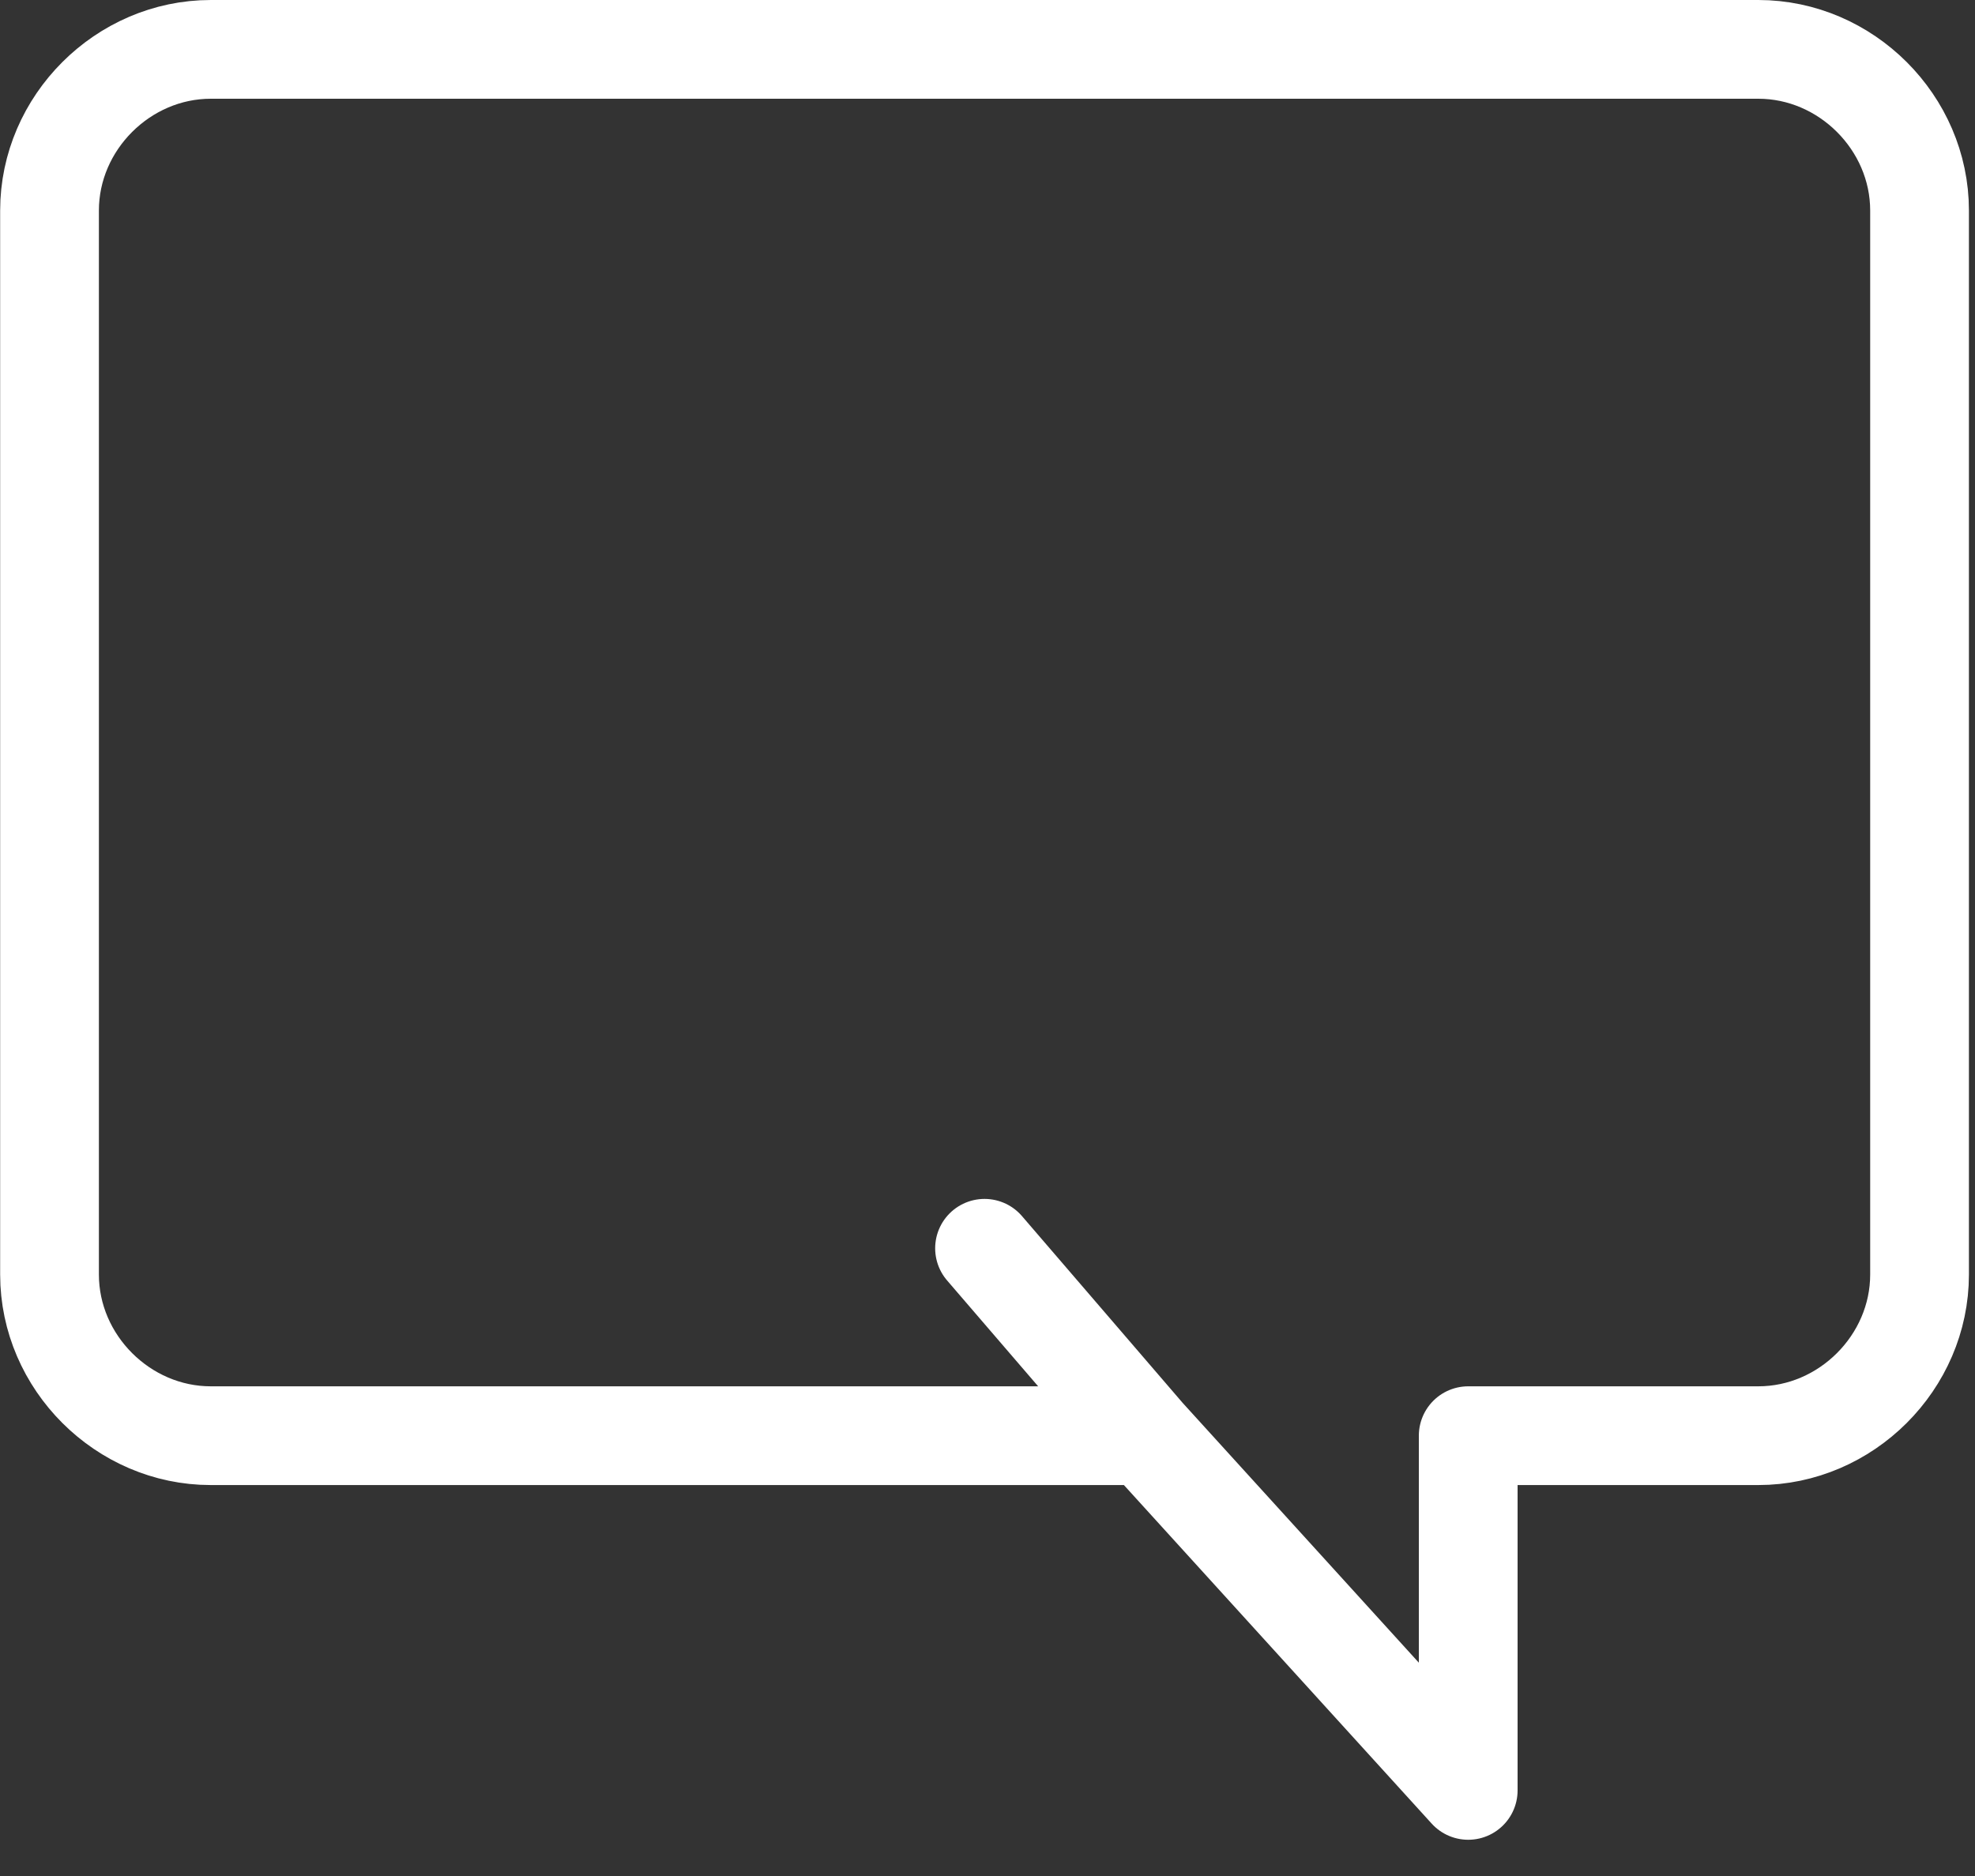 <?xml version="1.0" encoding="UTF-8"?>
<svg width="40px" height="38px" viewBox="0 0 40 38" version="1.1" xmlns="http://www.w3.org/2000/svg" xmlns:xlink="http://www.w3.org/1999/xlink">
    <rect x="0" y="0" width="40" height="38" fill="#333333" stroke="none"/>
    <!-- Generator: Sketch 42 (36781) - http://www.bohemiancoding.com/sketch -->
    <title>product-icon-sms</title>
    <desc>Created with Sketch.</desc>
    <defs></defs>
    <g id="Medium-Screen-Size-homepage-Concepts" stroke="none" stroke-width="1" fill="none" fill-rule="evenodd" stroke-linecap="round" stroke-linejoin="round">
        <g id="Mobile-Homepage" transform="translate(-160, -679)" stroke="#FFFFFF" stroke-width="2">
            <g id="Group-32" transform="translate(59, 658)">
                <g id="SMS-icon-and-text" transform="translate(96.003, 18)">
                    <path d="M24.937,28.285 L28.202,32.081 L24.937,28.285 Z M6,7.264 L6,28.817 C6,30.595 7.488,32.081 9.266,32.081 L28.202,32.081 L34.733,39.266 L34.733,32.081 L40.608,32.081 C42.386,32.081 43.874,30.595 43.874,28.817 L43.874,7.264 C43.874,5.486 42.386,4 40.608,4 L9.266,4 C7.488,4 6,5.486 6,7.264 Z" id="Page-1"></path>
                </g>
            </g>
        </g>
    </g>
</svg>